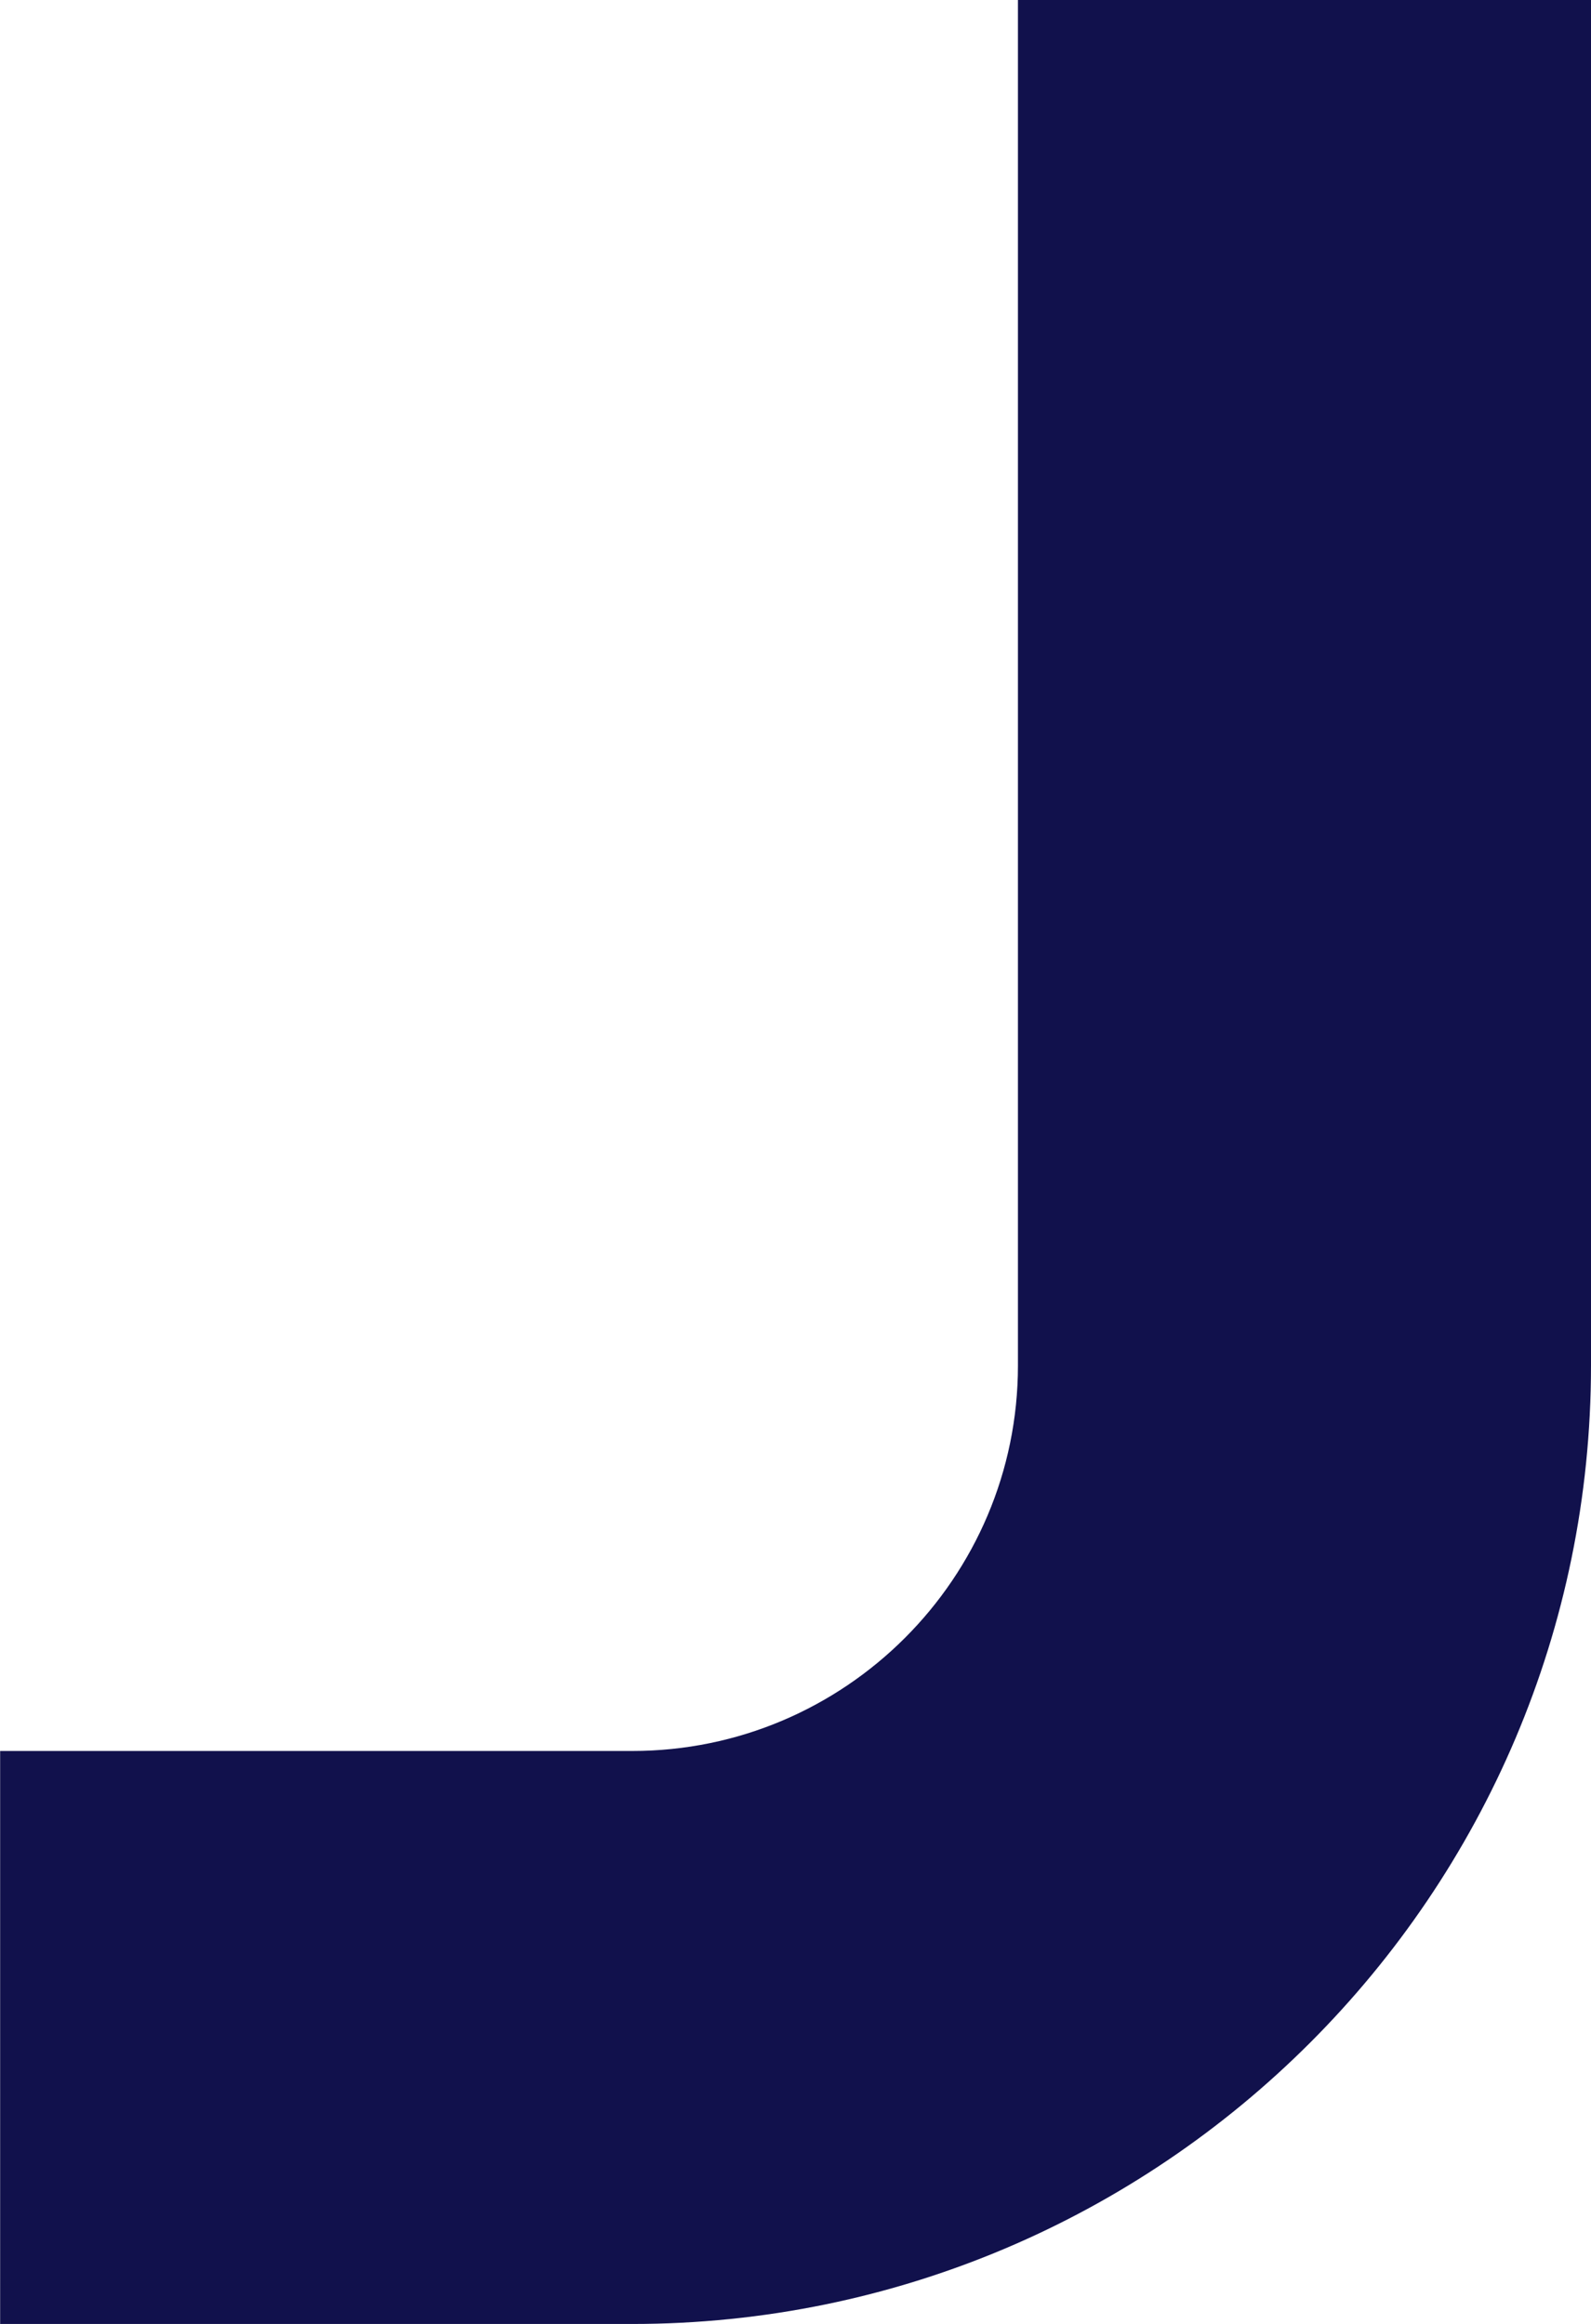 <svg width="408" height="596" viewBox="0 0 408 596" fill="none" xmlns="http://www.w3.org/2000/svg">
<path d="M0 596H162.118C297.711 596 408 485.744 408 350.19V0H261.044V350.19C261.044 404.727 216.671 449.051 162.153 449.051H0.036V595.964L0 596Z" fill="#11114C"/>
</svg>
